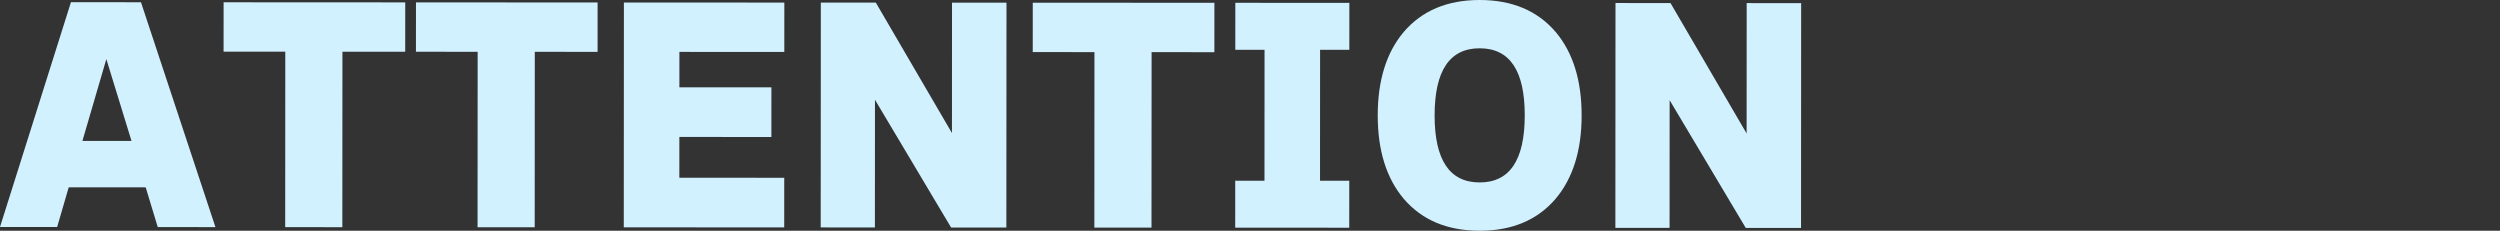 <?xml version="1.0" encoding="UTF-8"?><svg id="_レイヤー_1" xmlns="http://www.w3.org/2000/svg" viewBox="0 0 1025 94.6"><rect x="0" y="0" width="1025" height="94.6" fill="#333333" stroke="none"/><defs><style>.cls-1{fill:#d2f1ff;stroke-width:0px;}</style></defs><path class="cls-1" d="m59.739,76.82l-31.57-.017-4.738,16.277-23.431-.013L29.089.904l28.71.016,30.531,92.195-23.649-.013-4.941-16.282Zm-25.949-19.044l20.13.011-10.322-33.556-9.808,33.545Z"/><path class="cls-1" d="m166.138,21.217l-25.74-.014-.038,71.939-23.43-.012.038-71.94-25.3-.014.011-20.239,74.47.039-.011,20.24Z"/><path class="cls-1" d="m245.007,21.259l-25.74-.014-.038,71.939-23.43-.013.038-71.939-25.3-.014.011-20.239,74.47.039-.011,20.24Z"/><path class="cls-1" d="m321.528,93.239l-65.78-.035.049-92.18,65.78.035-.011,20.239-43.011-.022-.007,14.52,37.73.021-.011,20.35-37.73-.019-.01,16.72,43.011.022-.011,20.351Z"/><path class="cls-1" d="m412.607,93.287l-22.66-.012-31.212-52.377-.028,52.36-22.22-.012.049-92.18,22.55.012,31.212,53.477.028-53.46,22.33.012-.049,92.18Z"/><path class="cls-1" d="m497.894,21.393l-25.74-.014-.038,71.939-23.43-.012.038-71.94-25.3-.014.011-20.239,74.47.039-.011,20.24Z"/><path class="cls-1" d="m553.186,93.361l-46.75-.024.011-19.25,11.99.007.028-53.68-11.99-.007.01-19.25,46.75.024-.01,19.25-11.99-.006-.028,53.68,11.99.006-.011,19.25Z"/><path class="cls-1" d="m648.469,47.322c-.007,14.374-3.571,25.776-10.688,34.204-7.484,8.723-17.864,13.081-31.137,13.073-13.274-.007-23.648-4.376-31.123-13.105-7.11-8.437-10.659-19.842-10.652-34.216.008-14.372,3.569-25.774,10.688-34.204C583.042,4.352,593.42-.007,606.694,0c13.273.007,23.648,4.377,31.123,13.106,7.107,8.438,10.659,19.844,10.651,34.216Zm-23.32-.013c.01-18.332-6.144-27.503-18.465-27.51-12.32-.006-18.485,9.158-18.495,27.49-.01,18.334,6.146,27.504,18.466,27.51,12.32.007,18.484-9.156,18.494-27.49Z"/><path class="cls-1" d="m738.423,93.46l-22.66-.012-31.212-52.377-.028,52.36-22.22-.012.049-92.18,22.55.012,31.212,53.477.028-53.46,22.33.012-.049,92.18Z"/></svg>